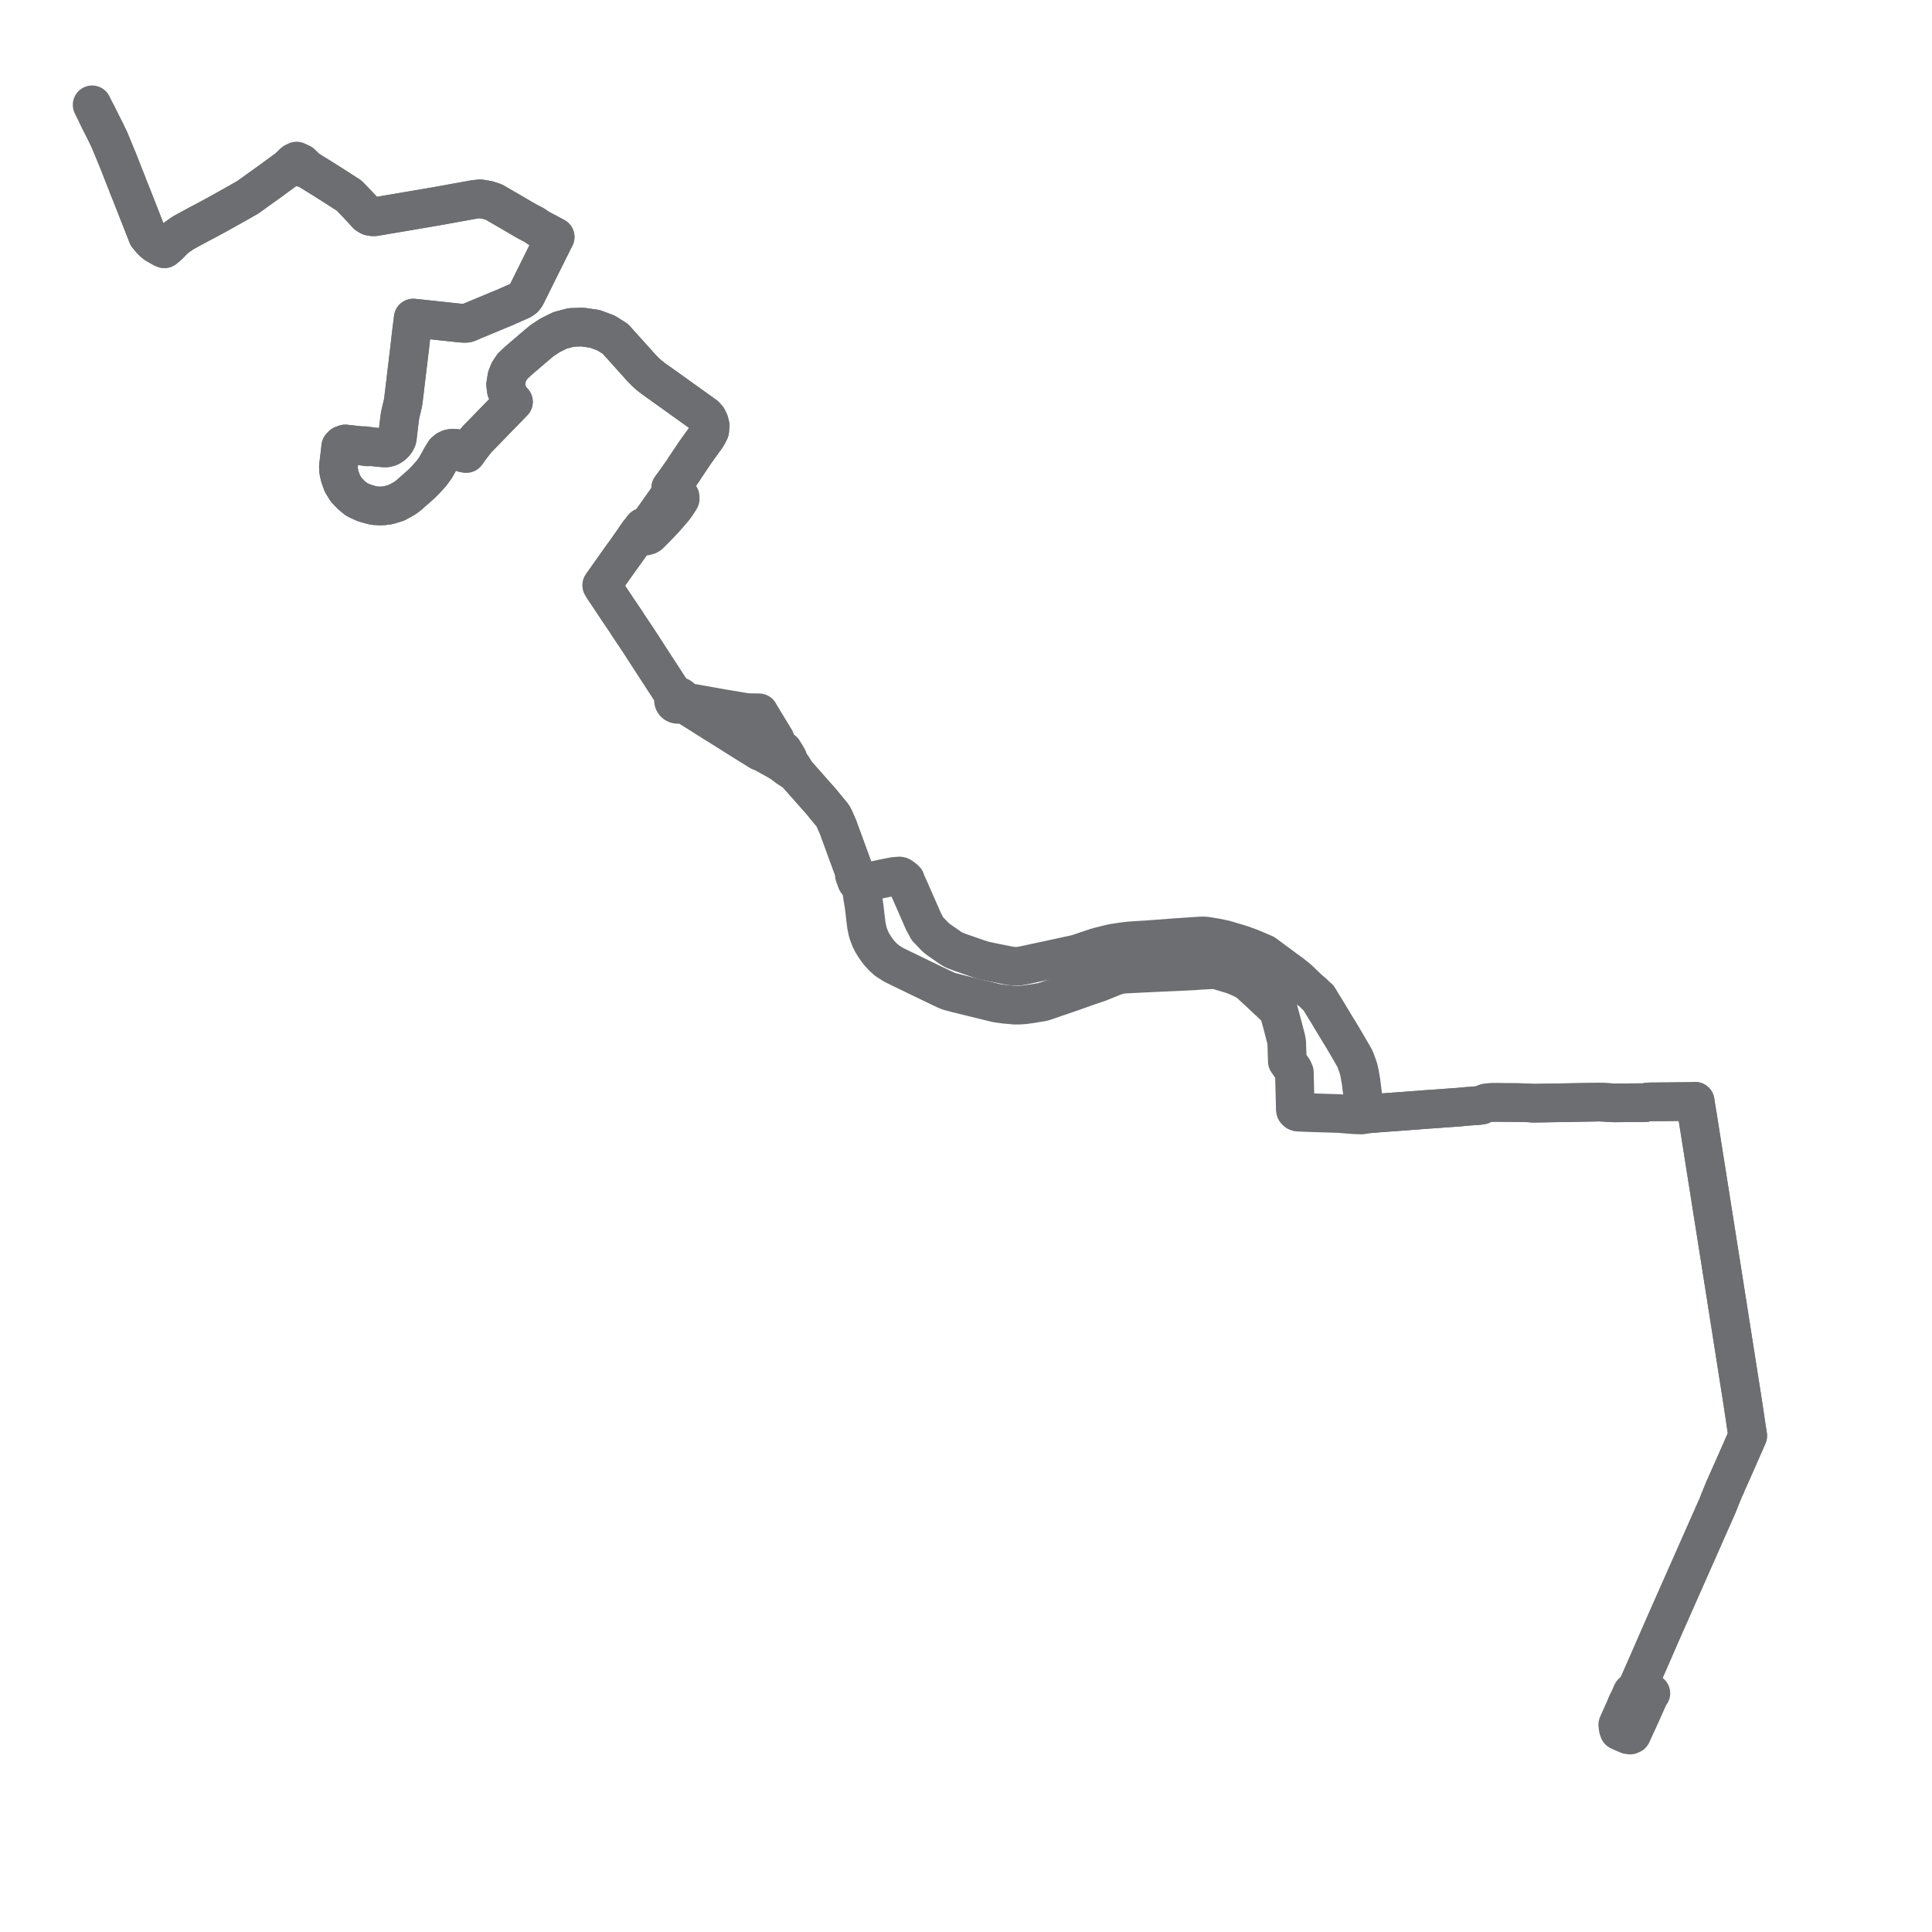     
<svg width="419.439" height="419.439" version="1.1"
     xmlns="http://www.w3.org/2000/svg">

  <title>Plan de ligne</title>
  <desc>Du 2025-06-23 au 9999-01-01</desc>

<path d='M 353.262 369.834 L 353.172 370.037 L 352.654 371.198 L 351.888 372.915 L 351.822 373.062 L 351.33 374.166 L 351.217 374.418 L 351.275 374.975 L 351.292 375.085 L 351.322 375.282 L 351.488 375.758 L 351.918 375.962 L 353.444 376.62 L 353.894 376.684 L 354.015 376.648 L 354.245 376.532 L 355.77 373.203 L 355.964 372.772 L 356.118 372.449 L 358.078 368.063 L 358.411 367.613 L 357.737 367.381 L 356.815 367.063 L 356.625 366.987 L 356.357 366.879 L 355.959 366.71 L 355.398 366.493 L 356.056 364.998 L 356.649 363.652 L 357.393 361.964 L 357.604 361.488 L 357.867 360.892 L 358.112 360.329 L 359.225 357.773 L 359.879 356.272 L 360.103 355.757 L 360.281 355.348 L 360.4 355.074 L 360.535 354.766 L 360.781 354.201 L 361.12 353.433 L 361.409 352.782 L 361.774 351.958 L 361.833 351.823 L 362.699 349.867 L 362.942 349.316 L 363.138 348.875 L 364.596 345.58 L 364.86 344.985 L 365.06 344.532 L 365.312 343.961 L 365.539 343.45 L 366.661 340.914 L 366.762 340.688 L 367.115 339.89 L 367.544 338.92 L 368.13 337.596 L 368.338 337.127 L 368.919 335.814 L 369.512 334.473 L 369.638 334.189 L 370.026 333.311 L 370.302 332.688 L 370.419 332.424 L 371.962 328.94 L 372.727 327.211 L 372.837 326.964 L 372.898 326.823 L 373.319 325.748 L 373.404 325.538 L 373.461 325.397 L 373.904 324.307 L 374.223 323.522 L 374.302 323.327 L 374.381 323.132 L 374.676 322.558 L 374.83 322.14 L 375.06 321.622 L 375.195 321.32 L 376.8 317.72 L 377.792 315.459 L 377.867 315.29 L 378.124 314.705 L 378.328 314.239 L 378.69 313.416 L 379.145 312.38 L 379.439 311.71 L 379.174 310.053 L 379.143 309.839 L 378.861 307.906 L 378.324 304.342 L 378.274 304.019 L 378.248 303.859 L 378.183 303.442 L 378.107 302.957 L 377.835 301.224 L 377.603 299.751 L 377.206 297.228 L 377.167 296.976 L 377.127 296.731 L 376.992 295.867 L 376.8 294.644 L 376.772 294.421 L 376.734 294.225 L 376.677 293.862 L 376.61 293.439 L 376.578 293.238 L 376.228 291.008 L 375.786 288.198 L 375.47 286.193 L 375.426 285.91 L 375.42 285.87 L 375.31 285.177 L 375.254 284.815 L 374.605 280.689 L 374.563 280.427 L 374.544 280.309 L 374.435 279.61 L 374.316 278.862 L 373.919 276.329 L 373.893 276.166 L 373.888 276.134 L 373.872 276.027 L 373.809 275.627 L 373.67 274.753 L 373.619 274.428 L 373.332 272.618 L 373.098 271.159 L 373.071 270.99 L 373.062 270.936 L 373.045 270.828 L 372.965 270.323 L 372.908 269.983 L 372.871 269.729 L 372.833 269.487 L 372.651 268.307 L 372.394 266.687 L 372.258 265.827 L 372.237 265.697 L 372.188 265.38 L 372.15 265.15 L 372.121 264.964 L 372.049 264.504 L 371.993 264.16 L 371.972 264.028 L 371.253 259.47 L 370.607 255.389 L 370.601 255.354 L 370.532 254.916 L 370.404 254.111 L 370.267 253.243 L 370.246 253.109 L 369.758 250.023 L 369.261 246.882 L 369.224 246.647 L 369.207 246.552 L 369.143 246.136 L 369.045 245.519 L 368.896 244.579 L 368.563 242.474 L 368.25 240.587 L 368.206 240.32 L 368.184 240.19 L 368.086 239.575 L 368.022 239.089 L 367.092 239.149 L 366.499 239.151 L 364.948 239.157 L 363.008 239.178 L 362.746 239.181 L 362.563 239.183 L 361.989 239.194 L 361.495 239.194 L 361.074 239.197 L 357.943 239.223 L 357.645 239.265 L 357.507 239.284 L 357.158 239.386 L 356.698 239.388 L 356.29 239.391 L 351.208 239.429 L 350.456 239.436 L 349.292 239.37 L 349.144 239.362 L 348.417 239.322 L 348.149 239.303 L 347.913 239.291 L 347.531 239.257 L 347.256 239.267 L 346.478 239.28 L 333.902 239.495 L 332.979 239.51 L 332.836 239.508 L 331.825 239.428 L 330.574 239.403 L 330.294 239.397 L 329.858 239.383 L 329.776 239.38 L 329.497 239.371 L 328.879 239.368 L 328.761 239.368 L 327.26 239.36 L 326.684 239.357 L 326.093 239.352 L 325.062 239.342 L 325.042 239.342 L 324.839 239.34 L 324.416 239.336 L 323.817 239.35 L 322.984 239.403 L 322.562 239.493 L 322.274 239.592 L 321.963 239.77 L 321.641 239.925 L 321.093 240.002 L 320.243 240.065 L 318.853 240.16 L 318.413 240.202 L 317.061 240.331 L 316.439 240.387 L 316.042 240.408 L 313.183 240.614 L 312.853 240.642 L 312.569 240.665 L 312.466 240.673 L 309.365 240.887 L 308.84 240.925 L 308.618 240.947 L 307.986 240.995 L 307.597 241.029 L 307.433 241.037 L 307.147 241.058 L 303.438 241.336 L 303.126 241.362 L 302.802 241.38 L 302.345 241.415 L 299.732 241.608 L 299.493 241.624 L 299.315 241.639 L 298.768 241.68 L 297.639 241.775 L 296.51 241.872 L 296.262 241.919 L 296.154 241.939 L 295.723 242.021 L 294.814 242.041 L 294.491 242.033 L 294.283 242.024 L 293.941 242.012 L 290.722 241.752 L 285.731 241.596 L 284.15 241.548 L 282.997 241.503 L 282.607 241.483 L 282.363 241.475 L 281.989 241.454 L 281.734 241.438 L 281.506 241.348 L 281.268 241.103 L 281.207 240.815 L 281.198 240.118 L 281.143 238.018 L 281.007 232.795 L 280.745 232.2 L 280.345 231.635 L 280.253 231.513 L 280.058 231.26 L 279.473 230.418 L 279.35 226.373 L 279.253 225.72 L 279.026 224.839 L 278.672 223.48 L 278.383 222.376 L 278.06 221.179 L 277.855 220.42 L 277.83 220.325 L 277.781 220.147 L 277.744 220.002 L 277.556 219.316 L 276.992 218.785 L 274.716 216.653 L 274.396 216.351 L 274.106 216.078 L 273.234 215.254 L 272.107 214.232 L 271.345 213.515 L 271.247 213.423 L 271.119 213.328 L 270.889 213.177 L 270.204 212.752 L 269.294 212.312 L 267.775 211.662 L 264.452 210.667 L 263.847 210.54 L 263.226 210.525 L 262.265 210.573 L 260.685 210.653 L 259.204 210.771 L 256.143 210.922 L 254.697 210.986 L 250.238 211.184 L 250.035 211.193 L 249.885 211.201 L 248.625 211.262 L 247.417 211.32 L 247.235 211.329 L 246.687 211.357 L 246.12 211.385 L 243.983 211.49 L 243.064 211.62 L 242.013 211.933 L 238.606 213.312 L 236.805 213.913 L 233.16 215.203 L 233.021 215.254 L 232.271 215.513 L 229.88 216.337 L 229.346 216.505 L 228.914 216.658 L 228.668 216.745 L 228.368 216.852 L 228.132 216.936 L 227.434 217.183 L 226.377 217.521 L 223.927 217.929 L 222.456 218.139 L 220.993 218.226 L 220.282 218.22 L 217.979 218.012 L 216.348 217.775 L 215.992 217.691 L 213.017 216.961 L 207.852 215.692 L 206.07 215.225 L 205.187 214.866 L 202.884 213.758 L 202.522 213.584 L 200.505 212.614 L 199.786 212.265 L 199.19 211.976 L 199.006 211.887 L 198.572 211.677 L 197.386 211.103 L 196.731 210.786 L 194.011 209.466 L 192.589 208.56 L 191.704 207.78 L 190.884 206.888 L 190.384 206.247 L 189.924 205.577 L 189.353 204.66 L 188.916 203.775 L 188.426 202.445 L 188.107 200.992 L 187.841 198.812 L 187.584 196.6 L 187.254 194.627 L 187.128 193.78 L 187.053 193.343 L 186.866 192.196 L 186.705 191.615 L 186.556 190.963 L 186.16 190.181 L 185.549 189.368 L 185.5 189.263 L 185.451 189.157 L 185.039 188.031 L 184.693 187.084 L 183.835 184.738 L 183.515 183.86 L 181.949 179.576 L 181.064 177.574 L 180.746 177.013 L 179.42 175.405 L 178.975 174.864 L 178.73 174.566 L 178.485 174.268 L 178.215 173.942 L 176.813 172.357 L 172.824 167.85 L 172.393 167.084 L 172.053 166.533 L 171.968 166.396 L 171.818 166.197 L 171.315 165.552 L 171.061 164.684 L 170.552 163.803 L 170.211 163.272 L 170.035 162.978 L 169.007 162.498 L 168.272 160.513 L 166.128 156.984 L 165.866 156.561 L 165.374 155.749 L 165.298 155.622 L 165.212 155.476 L 165.067 155.232 L 164.79 154.753 L 164.387 154.745 L 163.049 154.72 L 162.926 154.723 L 162.731 154.709 L 162.566 154.711 L 162.162 154.691 L 162.031 154.676 L 161.827 154.648 L 160.065 154.355 L 158.142 154.036 L 157.791 153.978 L 157.725 153.967 L 157.577 153.942 L 157.239 153.886 L 156.955 153.836 L 150.44 152.676 L 150.066 152.61 L 149.571 152.522 L 149.142 152.433 L 148.087 152.215 L 148.097 151.933 L 148.012 151.662 L 147.839 151.43 L 147.598 151.261 L 147.311 151.172 L 147.064 151.164 L 146.824 151.217 L 146.607 151.326 L 146.217 150.786 L 145.939 150.358 L 142.631 145.259 L 140.592 142.119 L 139.602 140.594 L 139.368 140.193 L 139.215 139.996 L 138.611 139.058 L 138.478 138.851 L 137.825 137.882 L 137.553 137.478 L 136.43 135.799 L 135.94 135.02 L 134.101 132.305 L 131.299 128.092 L 130.959 127.58 L 130.651 127.052 L 131.242 126.215 L 133.506 123.01 L 134.494 121.61 L 135.436 120.31 L 135.836 119.76 L 135.961 119.583 L 136.957 118.179 L 138.601 115.778 L 139.608 114.458 L 140.015 114.385 L 140.609 114.279 L 141.14 113.529 L 142 112.312 L 142.922 111.008 L 143.055 110.82 L 143.755 109.83 L 144.551 108.705 L 145.344 107.584 L 145.959 106.712 L 145.722 106.191 L 145.609 105.946 L 146.829 104.253 L 148.337 102.122 L 148.82 101.354 L 150.972 98.157 L 153.507 94.637 L 154.08 93.513 L 154.174 92.418 L 153.971 91.571 L 153.601 90.815 L 153.085 90.234 L 150.357 88.281 L 141.862 82.199 L 140.986 81.521 L 140.13 80.765 L 140.053 80.686 L 139.319 79.935 L 138.384 78.894 L 133.59 73.564 L 131.585 72.303 L 129.183 71.402 L 126.473 71.005 L 125.272 71.041 L 124.024 71.078 L 121.615 71.716 L 119.42 72.799 L 117.622 73.99 L 116.009 75.349 L 112.524 78.332 L 111.243 79.546 L 110.522 80.637 L 110.044 81.812 L 109.881 82.844 L 109.775 83.516 L 109.926 84.726 L 110.635 86.176 L 111.039 86.741 L 111.478 87.237 L 110.777 87.959 L 110.401 88.345 L 107.173 91.666 L 104.646 94.268 L 103.543 95.378 L 102.302 96.973 L 101.449 97.486 L 101.135 97.601 L 100.767 97.813 L 100.728 98.374 L 99.733 97.598 L 98.97 97.346 L 98.23 97.296 L 97.594 97.413 L 97.056 97.669 L 96.543 98.093 L 95.912 99.109 L 94.534 101.575 L 93.669 102.761 L 92.576 103.977 L 91.463 105.105 L 88.576 107.645 L 87.859 108.166 L 86.118 109.131 L 84.37 109.67 L 83.12 109.827 L 82.386 109.842 L 81.403 109.784 L 80.931 109.713 L 79.084 109.19 L 77.834 108.624 L 77.358 108.375 L 76.243 107.455 L 75.142 106.295 L 74.311 104.94 L 73.786 103.474 L 73.632 102.789 L 73.532 102.349 L 73.464 101.315 L 73.979 96.973 L 74.344 96.601 L 74.945 96.383 L 76.512 96.555 L 77.39 96.652 L 78.885 96.807 L 79.073 96.949 L 79.83 97.029 L 80.44 96.949 L 80.776 96.987 L 82.274 97.142 L 83.397 97.243 L 83.831 97.24 L 84.209 97.163 L 84.657 97.011 L 85.101 96.737 L 85.452 96.443 L 85.786 96.07 L 86.033 95.696 L 86.212 95.286 L 86.291 94.819 L 86.737 91.02 L 86.883 90.038 L 87.248 88.511 L 87.489 87.507 L 87.576 86.863 L 87.649 86.315 L 87.699 85.836 L 87.789 85.142 L 88.336 80.553 L 88.379 80.185 L 88.994 75.072 L 89.037 74.661 L 89.427 71.281 L 89.602 70.067 L 89.611 69.981 L 89.631 69.798 L 89.714 69.052 L 90.666 69.151 L 92.945 69.393 L 96.252 69.749 L 98.483 69.988 L 99.446 70.088 L 100.452 70.186 L 101.033 70.202 L 101.366 70.169 L 101.626 70.077 L 102.822 69.562 L 109.654 66.725 L 109.812 66.656 L 111.465 65.925 L 113.066 65.218 L 113.432 64.999 L 113.785 64.719 L 114.054 64.395 L 114.271 64.023 L 114.835 62.885 L 116.377 59.764 L 116.647 59.229 L 117.381 57.746 L 118.388 55.717 L 120.065 52.351 L 120.396 51.708 L 120.529 51.45 L 119.624 50.964 L 118.607 50.416 L 117.122 49.649 L 115.878 48.804 L 115.432 48.584 L 114.515 48.112 L 113.392 47.463 L 111.874 46.575 L 107.253 43.886 L 105.874 43.425 L 104.255 43.16 L 103.979 43.188 L 103.028 43.287 L 102.024 43.468 L 95.761 44.6 L 94.647 44.8 L 93.578 44.983 L 92.148 45.226 L 89.367 45.699 L 89.04 45.755 L 86.795 46.136 L 86.527 46.181 L 85.005 46.439 L 83.649 46.668 L 81.511 47.03 L 81.236 47.062 L 80.961 47.061 L 80.641 47.03 L 80.253 46.94 L 79.686 46.595 L 79.361 46.241 L 77.771 44.507 L 77.112 43.824 L 75.75 42.427 L 75.528 42.285 L 73.344 40.886 L 71.914 39.971 L 69.864 38.674 L 69.698 38.577 L 66.738 36.747 L 65.417 35.43 L 65.054 35.267 L 64.383 34.965 L 63.766 35.275 L 62.706 36.309 L 62.442 36.567 L 58.185 39.688 L 57.71 40.016 L 53.799 42.829 L 52.753 43.42 L 52.018 43.85 L 47.103 46.595 L 45.458 47.488 L 44.682 47.903 L 44.018 48.25 L 43.493 48.524 L 42.37 49.13 L 41.821 49.426 L 41.497 49.6 L 40.096 50.366 L 39.82 50.516 L 38.871 51.163 L 38.184 51.655 L 37.306 52.503 L 36.87 52.967 L 36.445 53.375 L 35.912 53.819 L 35.693 54.005 L 35.213 53.795 L 34.37 53.306 L 33.808 52.996 L 33.503 52.74 L 32.983 52.285 L 32.044 51.179 L 31.779 50.505 L 28.362 41.808 L 27.987 40.885 L 27.904 40.705 L 27.58 39.814 L 27.099 38.605 L 26.875 38.058 L 25.908 35.565 L 25.366 34.233 L 23.79 30.423 L 22.832 28.425 L 22.149 27.078 L 21.404 25.61 L 21.102 24.959' fill='transparent' stroke='#6d6e71' stroke-linecap='round' stroke-linejoin='round' stroke-width='8.389'/><path d='M 20 22.755 L 20.121 23.026 L 21.102 24.959 L 21.404 25.61 L 22.149 27.078 L 22.832 28.425 L 23.79 30.423 L 25.366 34.233 L 25.908 35.565 L 26.875 38.058 L 27.099 38.605 L 27.58 39.814 L 27.904 40.705 L 27.987 40.885 L 28.362 41.808 L 31.779 50.505 L 32.044 51.179 L 32.983 52.285 L 33.503 52.74 L 33.808 52.996 L 34.37 53.306 L 35.213 53.795 L 35.693 54.005 L 35.912 53.819 L 36.445 53.375 L 36.87 52.967 L 37.306 52.503 L 38.184 51.655 L 38.871 51.163 L 39.82 50.516 L 40.096 50.366 L 41.497 49.6 L 41.821 49.426 L 42.37 49.13 L 43.493 48.524 L 44.018 48.25 L 44.682 47.903 L 45.458 47.488 L 47.103 46.595 L 52.018 43.85 L 52.753 43.42 L 53.799 42.829 L 56.072 41.194 L 57.71 40.016 L 58.185 39.688 L 62.442 36.567 L 62.774 36.428 L 63.535 36.113 L 64.227 36.125 L 64.645 36.153 L 65.84 36.492 L 66.738 36.747 L 69.698 38.577 L 69.864 38.674 L 71.914 39.971 L 75.528 42.285 L 75.75 42.427 L 77.112 43.824 L 77.771 44.507 L 78.922 45.762 L 79.361 46.241 L 79.686 46.595 L 80.253 46.94 L 80.641 47.03 L 80.961 47.061 L 81.236 47.062 L 81.511 47.03 L 83.649 46.668 L 85.005 46.439 L 86.527 46.181 L 86.795 46.136 L 89.04 45.755 L 89.367 45.699 L 92.148 45.226 L 93.578 44.983 L 94.647 44.8 L 95.761 44.6 L 102.024 43.468 L 103.028 43.287 L 103.979 43.188 L 104.255 43.16 L 105.874 43.425 L 107.253 43.886 L 108.406 44.556 L 111.874 46.575 L 113.392 47.463 L 114.515 48.112 L 115.432 48.584 L 115.878 48.804 L 117.122 49.649 L 118.607 50.416 L 119.624 50.964 L 120.529 51.45 L 120.396 51.708 L 120.065 52.351 L 118.388 55.717 L 117.381 57.746 L 117.119 58.275 L 116.647 59.229 L 116.377 59.764 L 114.835 62.885 L 114.271 64.023 L 114.054 64.395 L 113.785 64.719 L 113.432 64.999 L 113.066 65.218 L 111.465 65.925 L 109.812 66.656 L 109.654 66.725 L 102.822 69.562 L 101.626 70.077 L 101.366 70.169 L 101.033 70.202 L 100.452 70.186 L 99.446 70.088 L 98.483 69.988 L 92.945 69.393 L 90.666 69.151 L 89.714 69.052 L 89.631 69.798 L 89.611 69.981 L 89.602 70.067 L 89.427 71.281 L 89.037 74.661 L 88.994 75.072 L 88.379 80.185 L 88.336 80.553 L 87.789 85.142 L 87.699 85.836 L 87.649 86.315 L 87.489 87.507 L 87.374 87.987 L 87.248 88.511 L 86.883 90.038 L 86.737 91.02 L 86.291 94.819 L 86.212 95.286 L 86.033 95.696 L 85.786 96.07 L 85.452 96.443 L 85.101 96.737 L 84.657 97.011 L 84.209 97.163 L 83.831 97.24 L 83.397 97.243 L 82.274 97.142 L 80.776 96.987 L 80.44 96.949 L 79.856 96.813 L 79.1 96.733 L 78.885 96.807 L 77.39 96.652 L 76.512 96.555 L 74.945 96.383 L 74.344 96.601 L 73.979 96.973 L 73.464 101.315 L 73.532 102.349 L 73.632 102.789 L 73.786 103.474 L 74.311 104.94 L 75.142 106.295 L 76.243 107.455 L 77.358 108.375 L 77.834 108.624 L 79.084 109.19 L 80.931 109.713 L 81.403 109.784 L 82.386 109.842 L 83.12 109.827 L 84.37 109.67 L 85.437 109.341 L 86.118 109.131 L 87.859 108.166 L 88.576 107.645 L 91.463 105.105 L 92.576 103.977 L 93.669 102.761 L 94.534 101.575 L 95.912 99.109 L 96.543 98.093 L 97.056 97.669 L 97.594 97.413 L 98.23 97.296 L 98.97 97.346 L 99.733 97.598 L 100.728 98.374 L 101.259 98.465 L 101.556 98.065 L 102.302 96.973 L 103.543 95.378 L 104.646 94.268 L 107.173 91.666 L 110.401 88.345 L 110.777 87.959 L 111.478 87.237 L 111.039 86.741 L 110.635 86.176 L 109.926 84.726 L 109.775 83.516 L 110.044 81.812 L 110.522 80.637 L 111.243 79.546 L 112.524 78.332 L 116.009 75.349 L 117.622 73.99 L 119.42 72.799 L 120.036 72.495 L 121.615 71.716 L 124.024 71.078 L 126.473 71.005 L 129.183 71.402 L 131.585 72.303 L 133.59 73.564 L 138.384 78.894 L 139.319 79.935 L 140.053 80.686 L 140.13 80.765 L 140.986 81.521 L 141.862 82.199 L 153.085 90.234 L 153.601 90.815 L 153.971 91.571 L 154.174 92.418 L 154.08 93.513 L 153.507 94.637 L 150.972 98.157 L 148.82 101.354 L 148.337 102.122 L 146.829 104.253 L 145.609 105.946 L 145.722 106.191 L 145.959 106.712 L 147.655 107.839 L 147.666 108.031 L 147.682 108.29 L 147.375 108.8 L 146.928 109.479 L 146.297 110.36 L 145.251 111.565 L 144.385 112.568 L 144.114 112.86 L 143.248 113.77 L 142.276 114.79 L 140.984 116.065 L 140.702 116.237 L 140.093 116.398 L 139.35 116.212 L 138.942 115.94 L 138.601 115.778 L 136.957 118.179 L 135.961 119.583 L 135.836 119.76 L 135.436 120.31 L 134.494 121.61 L 132.797 124.013 L 131.242 126.215 L 130.651 127.052 L 130.959 127.58 L 131.299 128.092 L 134.101 132.305 L 135.94 135.02 L 136.43 135.799 L 137.553 137.478 L 137.825 137.882 L 138.478 138.851 L 138.611 139.058 L 139.215 139.996 L 139.368 140.193 L 139.602 140.594 L 142.631 145.259 L 144.143 147.59 L 145.939 150.358 L 146.217 150.786 L 146.607 151.326 L 146.438 151.47 L 146.312 151.648 L 146.236 151.848 L 146.215 152.105 L 146.274 152.357 L 146.409 152.583 L 146.608 152.761 L 146.854 152.879 L 147.126 152.926 L 147.388 152.899 L 147.632 152.808 L 147.84 152.656 L 147.995 152.457 L 148.611 152.61 L 149.113 152.888 L 149.65 153.532 L 149.994 153.749 L 151.921 154.957 L 155.146 156.997 L 156.022 157.528 L 160.357 160.26 L 164.668 162.943 L 164.984 163.139 L 165.798 163.456 L 167.151 164.21 L 167.834 164.591 L 168.987 165.233 L 169.2 165.352 L 170.156 165.999 L 170.785 166.492 L 170.938 166.612 L 172.824 167.85 L 176.813 172.357 L 178.215 173.942 L 178.485 174.268 L 178.73 174.566 L 178.975 174.864 L 179.42 175.405 L 180.746 177.013 L 181.064 177.574 L 181.949 179.576 L 183.515 183.86 L 183.835 184.738 L 184.693 187.084 L 185.451 189.157 L 185.5 189.263 L 185.549 189.368 L 185.495 190.008 L 185.992 191.357 L 186.266 191.555 L 186.705 191.615 L 187.321 191.604 L 187.582 191.565 L 188.069 191.511 L 188.635 191.406 L 191.72 190.741 L 193.962 190.293 L 195.269 190.178 L 195.48 190.223 L 195.671 190.323 L 195.744 190.387 L 196.18 190.696 L 196.584 191.066 L 196.647 191.271 L 196.804 191.7 L 197.032 192.193 L 197.385 192.956 L 197.865 194.05 L 198.063 194.502 L 198.326 195.103 L 198.91 196.432 L 200.339 199.691 L 200.487 200.03 L 200.575 200.193 L 201.347 201.632 L 201.598 201.895 L 202.925 203.281 L 203.047 203.41 L 203.626 203.894 L 206.376 205.816 L 207.075 206.224 L 207.462 206.389 L 208.842 206.904 L 211.318 207.759 L 212.318 208.105 L 212.835 208.274 L 213.136 208.372 L 213.575 208.503 L 215.361 208.891 L 219.302 209.684 L 220.128 209.761 L 220.556 209.779 L 221.314 209.75 L 222.021 209.628 L 223.311 209.351 L 226.525 208.66 L 229.942 207.93 L 230.22 207.865 L 230.39 207.827 L 232.203 207.434 L 232.743 207.322 L 233.832 207.074 L 237.414 205.869 L 237.793 205.734 L 238.815 205.453 L 240.806 204.951 L 241.179 204.862 L 241.676 204.759 L 243.771 204.441 L 244.715 204.322 L 245.549 204.243 L 247.09 204.143 L 248.554 204.055 L 249.175 204.016 L 254.268 203.634 L 254.494 203.618 L 254.588 203.611 L 254.746 203.597 L 255.159 203.567 L 259.797 203.256 L 261.152 203.176 L 261.676 203.215 L 261.968 203.248 L 262.217 203.286 L 262.517 203.335 L 263.927 203.566 L 265.849 203.959 L 267.42 204.427 L 269.273 204.979 L 269.411 205.022 L 270.817 205.526 L 271.017 205.598 L 271.056 205.613 L 271.187 205.66 L 271.592 205.811 L 273.558 206.649 L 274.446 207.027 L 274.506 207.052 L 276.372 208.431 L 279.037 210.4 L 280.368 211.368 L 280.612 211.564 L 281.479 212.257 L 281.714 212.445 L 282.203 212.899 L 283.848 214.477 L 284.097 214.716 L 284.221 214.834 L 284.543 215.087 L 285.178 215.623 L 285.753 216.205 L 285.954 216.386 L 286.249 216.626 L 286.393 216.875 L 286.554 217.133 L 288.527 220.365 L 289.085 221.302 L 289.183 221.464 L 289.227 221.532 L 289.394 221.811 L 289.609 222.174 L 291.391 225.089 L 292.802 227.492 L 293.938 229.459 L 294.018 229.609 L 294.173 229.899 L 294.225 229.995 L 294.789 231.569 L 294.916 231.945 L 295.001 232.22 L 295.064 232.543 L 295.167 233.02 L 295.373 234.199 L 295.472 234.759 L 295.821 237.544 L 295.859 237.975 L 295.882 238.59 L 295.848 239.946 L 295.818 240.927 L 295.801 241.075 L 295.79 241.168 L 295.723 242.021 L 296.154 241.939 L 296.262 241.919 L 296.51 241.872 L 297.639 241.775 L 298.768 241.68 L 299.315 241.639 L 299.493 241.624 L 299.732 241.608 L 301.354 241.488 L 302.345 241.415 L 302.802 241.38 L 303.126 241.362 L 303.438 241.336 L 307.147 241.058 L 307.433 241.037 L 307.597 241.029 L 307.986 240.995 L 308.618 240.947 L 308.84 240.925 L 309.365 240.887 L 312.466 240.673 L 312.569 240.665 L 312.853 240.642 L 313.183 240.614 L 316.042 240.408 L 316.439 240.387 L 317.061 240.331 L 318.853 240.16 L 320.243 240.065 L 321.093 240.002 L 321.641 239.925 L 321.963 239.77 L 322.274 239.592 L 322.562 239.493 L 322.984 239.403 L 323.817 239.35 L 324.416 239.336 L 324.839 239.34 L 325.042 239.342 L 325.062 239.342 L 326.093 239.352 L 326.684 239.357 L 327.26 239.36 L 328.761 239.368 L 328.879 239.368 L 329.497 239.371 L 329.776 239.38 L 329.858 239.383 L 330.294 239.397 L 330.574 239.403 L 331.825 239.428 L 332.836 239.508 L 332.979 239.51 L 346.478 239.28 L 347.256 239.267 L 347.531 239.257 L 347.913 239.291 L 348.149 239.303 L 348.417 239.322 L 349.144 239.362 L 349.292 239.37 L 350.456 239.436 L 351.208 239.429 L 356.29 239.391 L 356.698 239.388 L 357.158 239.386 L 357.507 239.284 L 357.645 239.265 L 357.943 239.223 L 361.074 239.197 L 361.495 239.194 L 361.989 239.194 L 362.563 239.183 L 362.746 239.181 L 363.008 239.178 L 364.948 239.157 L 366.499 239.151 L 367.092 239.149 L 368.022 239.089 L 368.086 239.575 L 368.184 240.19 L 368.206 240.32 L 368.25 240.587 L 368.563 242.474 L 368.896 244.579 L 369.045 245.519 L 369.143 246.136 L 369.207 246.552 L 369.224 246.647 L 369.261 246.882 L 369.758 250.023 L 369.986 251.464 L 370.246 253.109 L 370.267 253.243 L 370.404 254.111 L 370.532 254.916 L 370.601 255.354 L 370.607 255.389 L 371.253 259.47 L 371.972 264.028 L 371.993 264.16 L 372.049 264.504 L 372.121 264.964 L 372.15 265.15 L 372.188 265.38 L 372.237 265.697 L 372.258 265.827 L 372.651 268.307 L 372.833 269.487 L 372.871 269.729 L 372.908 269.983 L 372.965 270.323 L 373.045 270.828 L 373.062 270.936 L 373.071 270.99 L 373.098 271.159 L 373.332 272.618 L 373.619 274.428 L 373.67 274.753 L 373.809 275.627 L 373.872 276.027 L 373.888 276.134 L 373.893 276.166 L 373.919 276.329 L 374.316 278.862 L 374.435 279.61 L 374.544 280.309 L 374.563 280.427 L 374.605 280.689 L 374.998 283.191 L 375.254 284.815 L 375.31 285.177 L 375.42 285.87 L 375.426 285.91 L 375.47 286.193 L 375.786 288.198 L 376.228 291.008 L 376.578 293.238 L 376.61 293.439 L 376.677 293.862 L 376.734 294.225 L 376.772 294.421 L 376.8 294.644 L 376.992 295.867 L 377.127 296.731 L 377.167 296.976 L 377.206 297.228 L 377.835 301.224 L 378.107 302.957 L 378.183 303.442 L 378.248 303.859 L 378.274 304.019 L 378.324 304.342 L 378.861 307.906 L 379.143 309.839 L 379.174 310.053 L 379.439 311.71 L 379.145 312.38 L 378.69 313.416 L 378.328 314.239 L 378.124 314.705 L 377.867 315.29 L 377.792 315.459 L 376.8 317.72 L 376.441 318.524 L 375.195 321.32 L 375.06 321.622 L 374.83 322.14 L 374.676 322.558 L 374.381 323.132 L 374.302 323.327 L 374.223 323.522 L 373.461 325.397 L 373.404 325.538 L 373.319 325.748 L 372.898 326.823 L 372.837 326.964 L 372.727 327.211 L 371.962 328.94 L 370.419 332.424 L 370.302 332.688 L 370.026 333.311 L 369.638 334.189 L 369.512 334.473 L 368.919 335.814 L 368.338 337.127 L 368.13 337.596 L 367.544 338.92 L 367.115 339.89 L 366.762 340.688 L 366.661 340.914 L 365.539 343.45 L 365.312 343.961 L 365.06 344.532 L 364.86 344.985 L 364.596 345.58 L 363.138 348.875 L 362.942 349.316 L 362.699 349.867 L 361.833 351.823 L 361.774 351.958 L 361.409 352.782 L 361.12 353.433 L 360.781 354.201 L 360.535 354.766 L 360.4 355.074 L 360.281 355.348 L 360.103 355.757 L 359.879 356.272 L 359.225 357.773 L 358.112 360.329 L 357.867 360.892 L 357.604 361.488 L 357.393 361.964 L 356.649 363.652 L 356.056 364.998 L 355.398 366.493 L 354.925 366.943 L 354.315 367.497 L 353.935 368.378 L 353.518 369.282 L 353.262 369.834 L 353.172 370.037' fill='transparent' stroke='#6d6e71' stroke-linecap='round' stroke-linejoin='round' stroke-width='8.389'/>
</svg>
